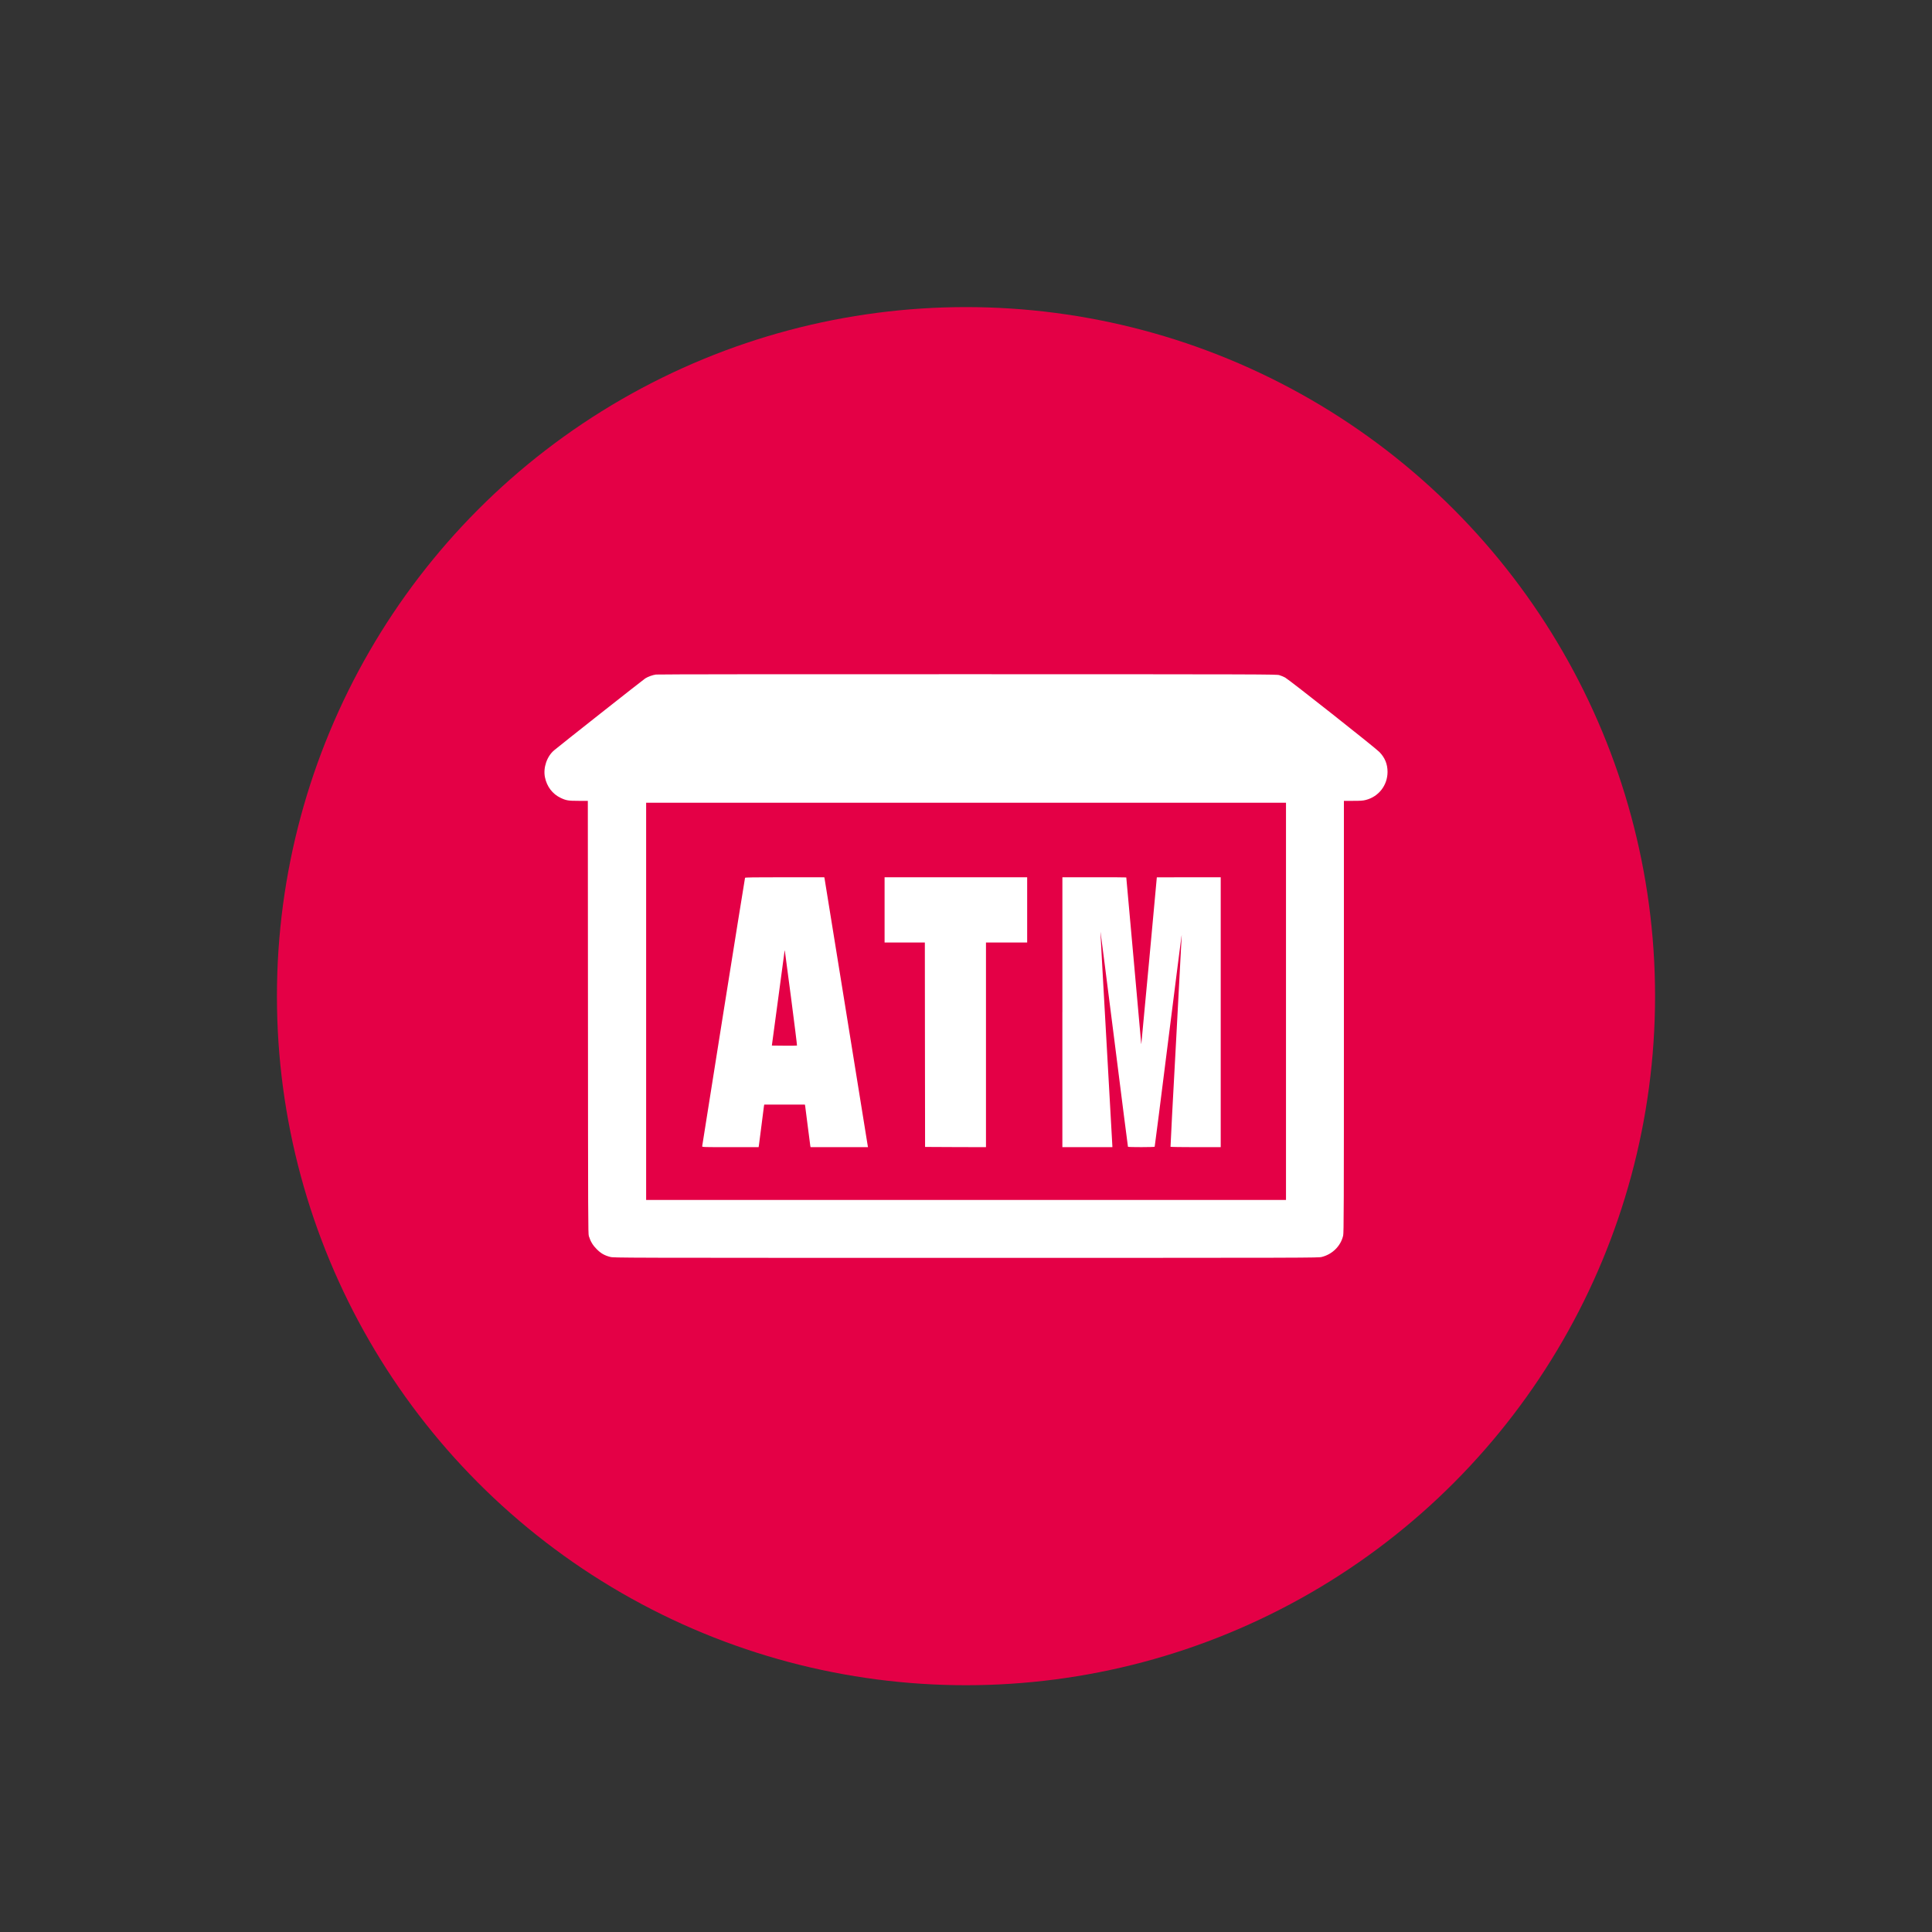 <?xml version="1.0" encoding="utf-8"?>
<!-- Generator: Adobe Illustrator 15.1.0, SVG Export Plug-In  -->
<!DOCTYPE svg PUBLIC "-//W3C//DTD SVG 1.1//EN" "http://www.w3.org/Graphics/SVG/1.1/DTD/svg11.dtd">
<svg version="1.1"
	 xmlns="http://www.w3.org/2000/svg" xmlns:xlink="http://www.w3.org/1999/xlink" xmlns:a="http://ns.adobe.com/AdobeSVGViewerExtensions/3.0/"
	 x="0px" y="0px" width="100px" height="100px" viewBox="-14.334 -15.895 100 100" enable-background="new -14.334 -15.895 100 100"
	 xml:space="preserve">
<rect x="-14.334" y="-15.895" width="100" height="100" fill="#333333" stroke="none"/>
<defs>
</defs>
<circle fill="#E40046" cx="35.666" cy="35.666" r="35.666"/>
<path fill="#FFFFFF" d="M19.619,19.019c-0.18,0.025-0.415,0.111-0.559,0.203c-0.098,0.06-4.445,3.491-4.711,3.717
	c-0.376,0.316-0.575,0.902-0.477,1.395c0.099,0.486,0.391,0.87,0.817,1.071c0.283,0.135,0.401,0.152,0.928,0.152h0.475l0.007,11.197
	c0.005,10.489,0.007,11.206,0.045,11.33c0.089,0.282,0.208,0.48,0.413,0.684c0.22,0.217,0.402,0.32,0.695,0.395
	c0.189,0.048,0.264,0.048,18.419,0.048c18.064,0,18.229,0,18.414-0.048c0.549-0.139,0.978-0.567,1.102-1.102
	c0.034-0.14,0.039-1.393,0.039-11.331V25.557H55.7c0.395,0,0.508-0.007,0.661-0.047c0.666-0.17,1.122-0.758,1.124-1.45
	c0-0.405-0.136-0.737-0.421-1.031c-0.233-0.236-4.678-3.747-4.881-3.855c-0.086-0.046-0.221-0.101-0.3-0.124
	c-0.139-0.043-0.731-0.046-16.128-0.048C26.317,18.999,19.707,19.006,19.619,19.019z M52.229,35.934v10.281H35.67H19.11V35.934
	V25.654h16.56h16.559V35.934z"/>
<path fill="#FFFFFF" d="M24.229,29.54c-0.017,0.051-2.219,13.855-2.219,13.899c0,0.041,0.086,0.043,1.462,0.043h1.459l0.014-0.08
	c0.007-0.039,0.067-0.502,0.132-1.021c0.064-0.521,0.125-0.983,0.131-1.027l0.015-0.076h1.052h1.052l0.015,0.076
	c0.007,0.044,0.066,0.506,0.131,1.027c0.065,0.52,0.125,0.982,0.132,1.021l0.015,0.08h1.488h1.485l-0.015-0.08
	c-0.007-0.039-0.51-3.154-1.116-6.918c-0.606-3.763-1.11-6.871-1.117-6.908l-0.014-0.064h-2.046
	C24.668,29.512,24.237,29.519,24.229,29.54z M26.614,35.771c0.175,1.342,0.312,2.444,0.304,2.452
	c-0.007,0.007-0.301,0.009-0.656,0.007l-0.645-0.007l0.328-2.432c0.18-1.338,0.331-2.45,0.331-2.469
	c0.002-0.02,0.007-0.027,0.012-0.012C26.293,33.322,26.439,34.431,26.614,35.771z"/>
<path fill="#FFFFFF" d="M31.452,31.201v1.689h1.042h1.042l0.005,5.288l0.007,5.292l1.577,0.008l1.575,0.004v-5.296v-5.296h1.066
	h1.066v-1.689v-1.689h-3.69h-3.69V31.201z"/>
<path fill="#FFFFFF" d="M40.654,36.497v6.985h1.294h1.294v-0.05c0-0.03-0.141-2.528-0.312-5.556
	c-0.172-3.027-0.309-5.523-0.307-5.55c0.004-0.026,0.324,2.466,0.712,5.536c0.386,3.071,0.709,5.59,0.714,5.6
	c0.014,0.026,1.369,0.024,1.383-0.002c0.007-0.012,0.324-2.492,0.703-5.515c0.381-3.022,0.691-5.474,0.697-5.448
	c0.002,0.022-0.129,2.499-0.292,5.495c-0.165,2.997-0.295,5.46-0.288,5.47s0.595,0.02,1.306,0.02h1.292v-6.985v-6.985h-1.653
	c-0.909,0-1.654,0.005-1.654,0.005c0,0.066-0.793,8.593-0.801,8.61c-0.007,0.012-0.011-0.005-0.011-0.039
	c-0.003-0.033-0.175-1.975-0.386-4.313s-0.383-4.254-0.383-4.254c0-0.006-0.743-0.009-1.653-0.009h-1.654V36.497z"/>
</svg>
